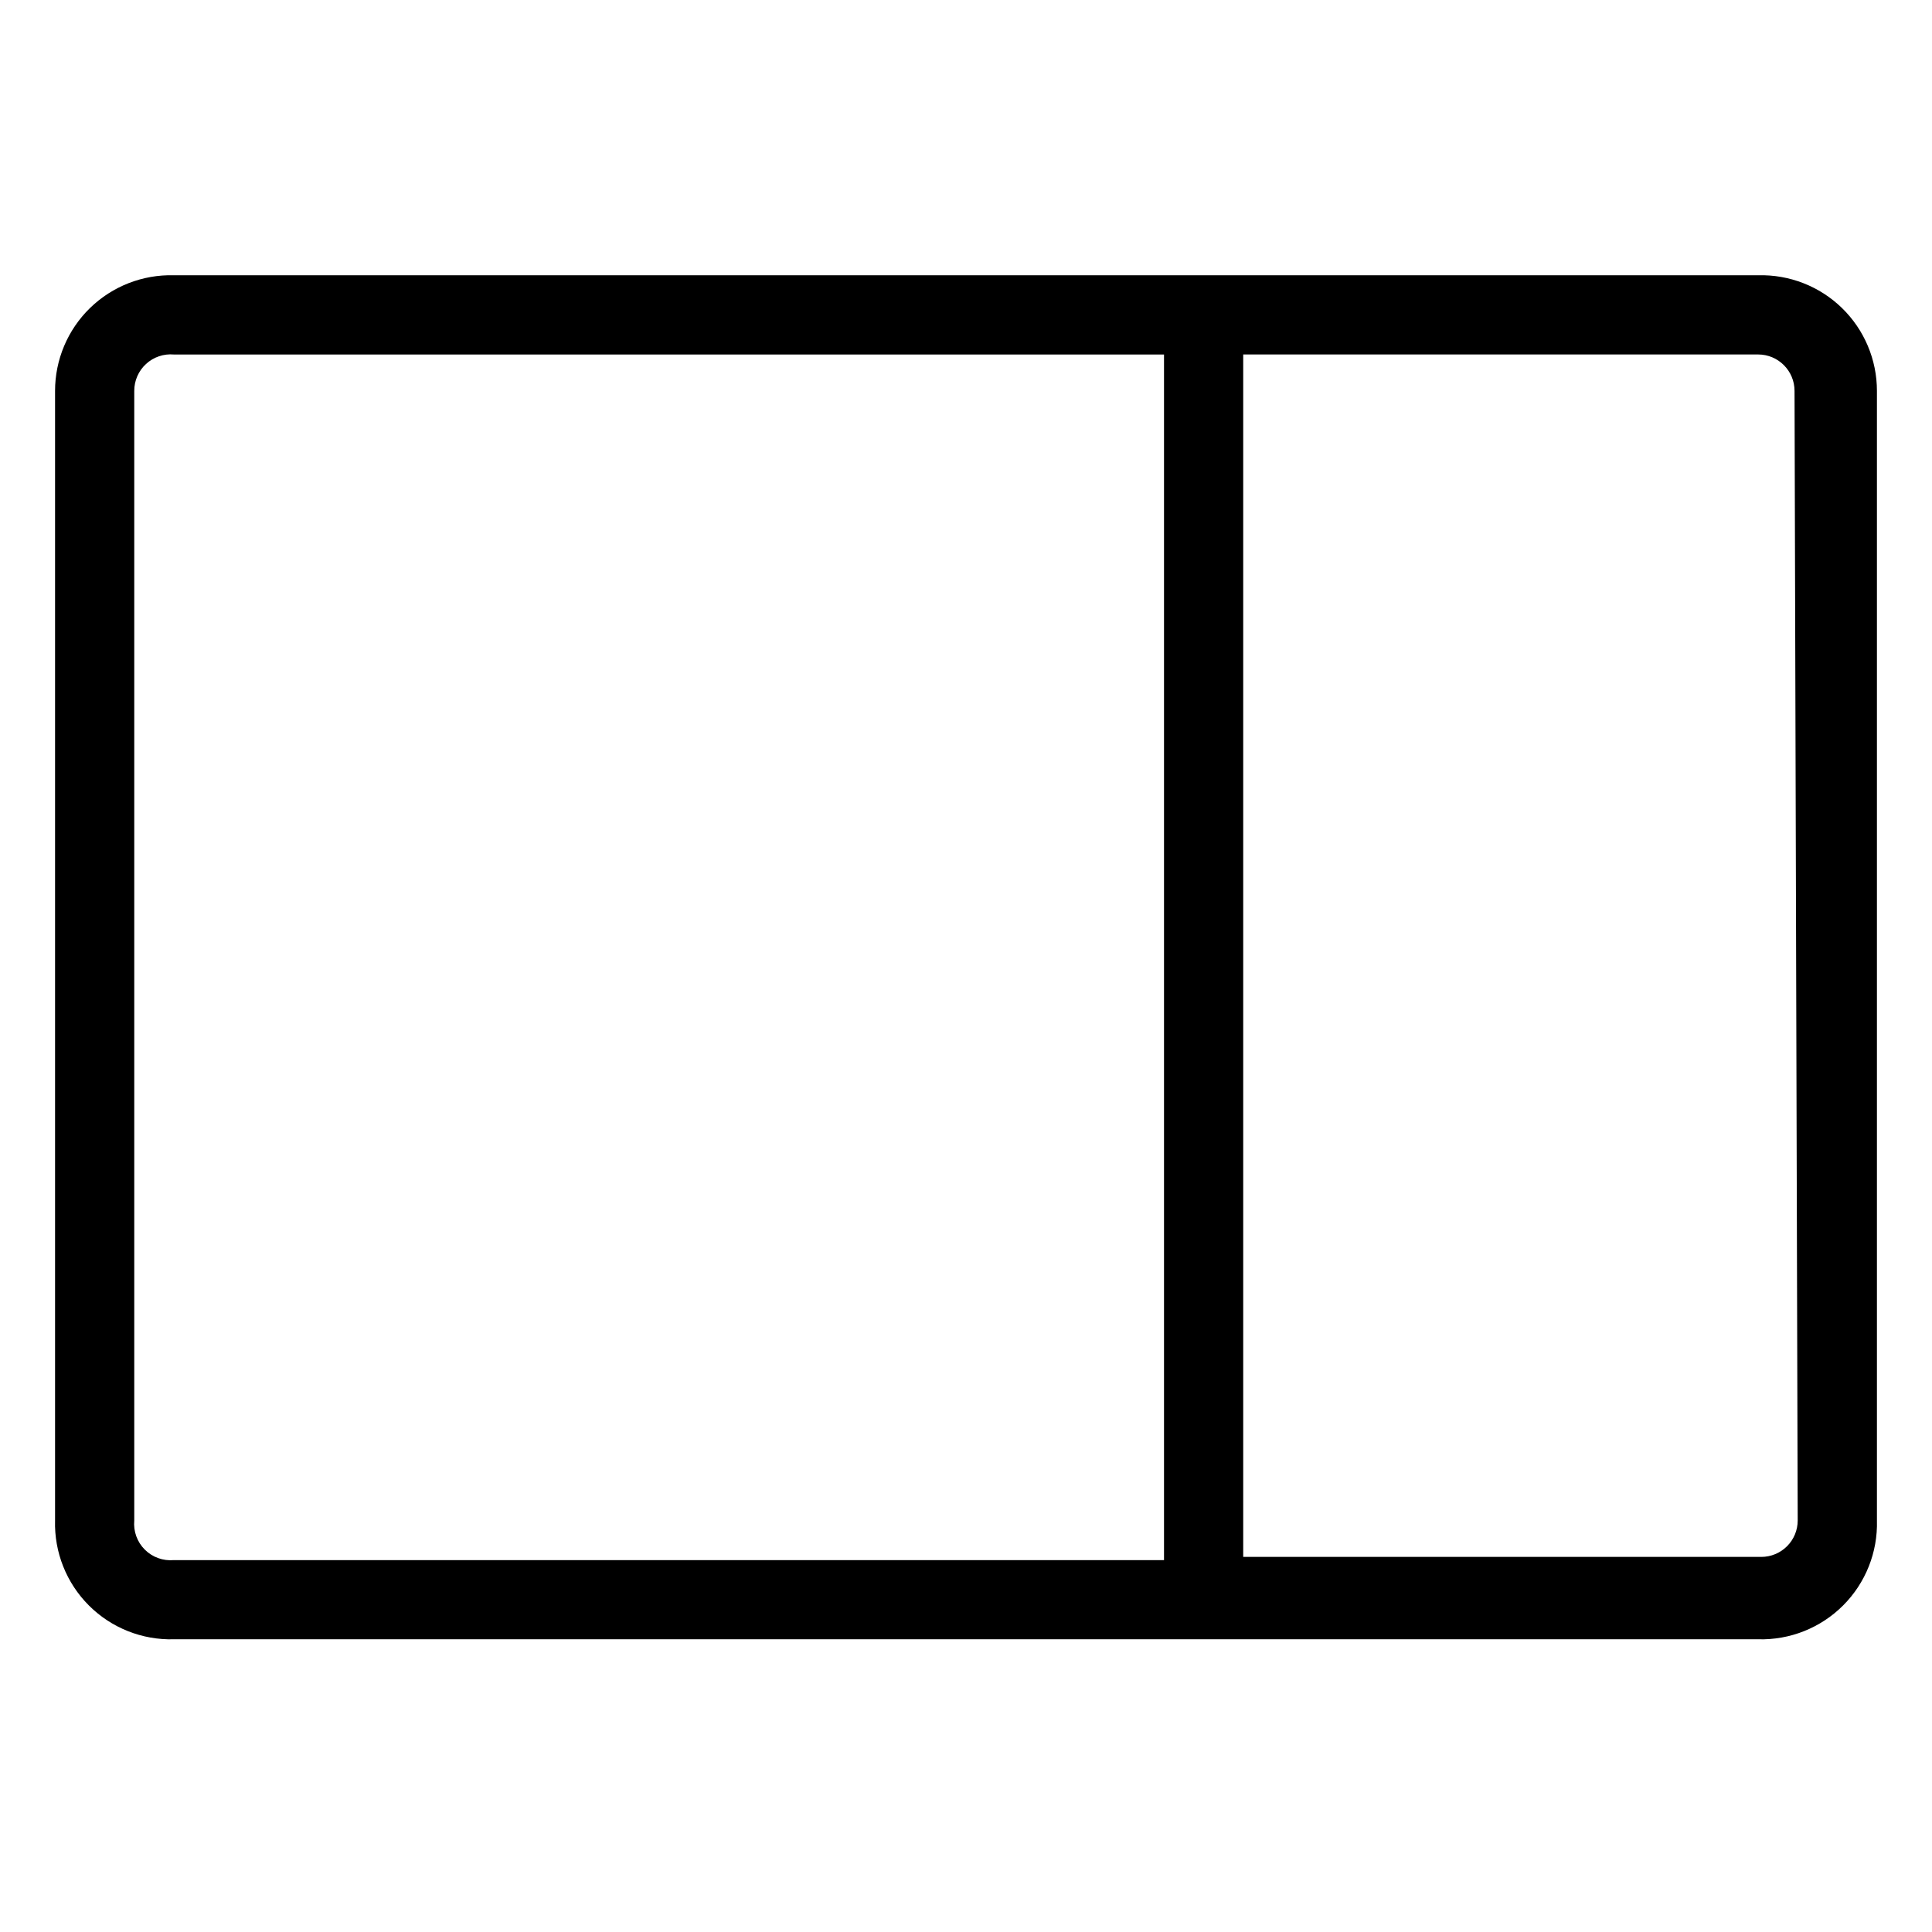 <?xml version="1.0" encoding="UTF-8"?>
<!-- Uploaded to: SVG Repo, www.svgrepo.com, Generator: SVG Repo Mixer Tools -->
<svg fill="#000000" width="800px" height="800px" version="1.1" viewBox="144 144 512 512" xmlns="http://www.w3.org/2000/svg">
 <path d="m609.92 216.95h-419.84c-8.273-0.227-16.285 2.902-22.219 8.672-5.93 5.773-9.273 13.699-9.27 21.977v299.34c-0.234 8.422 3.008 16.566 8.965 22.523 5.957 5.957 14.102 9.199 22.523 8.965h419.84c8.422 0.234 16.566-3.008 22.523-8.965 5.957-5.957 9.199-14.102 8.965-22.523v-299.34c0.004-8.277-3.34-16.203-9.27-21.977-5.93-5.769-13.945-8.898-22.219-8.672zm-430.34 329.99v-299.34c-0.012-2.715 1.121-5.309 3.117-7.144 1.996-1.836 4.676-2.75 7.379-2.512h262.4v319.5h-262.4c-2.856 0.262-5.68-0.758-7.707-2.785s-3.051-4.856-2.789-7.711zm440.83 0c0 2.562-1.016 5.019-2.828 6.828-1.809 1.812-4.266 2.828-6.828 2.828h-137.29v-318.66h136.45c5.336 0 9.656 4.32 9.656 9.656z"/>
</svg>